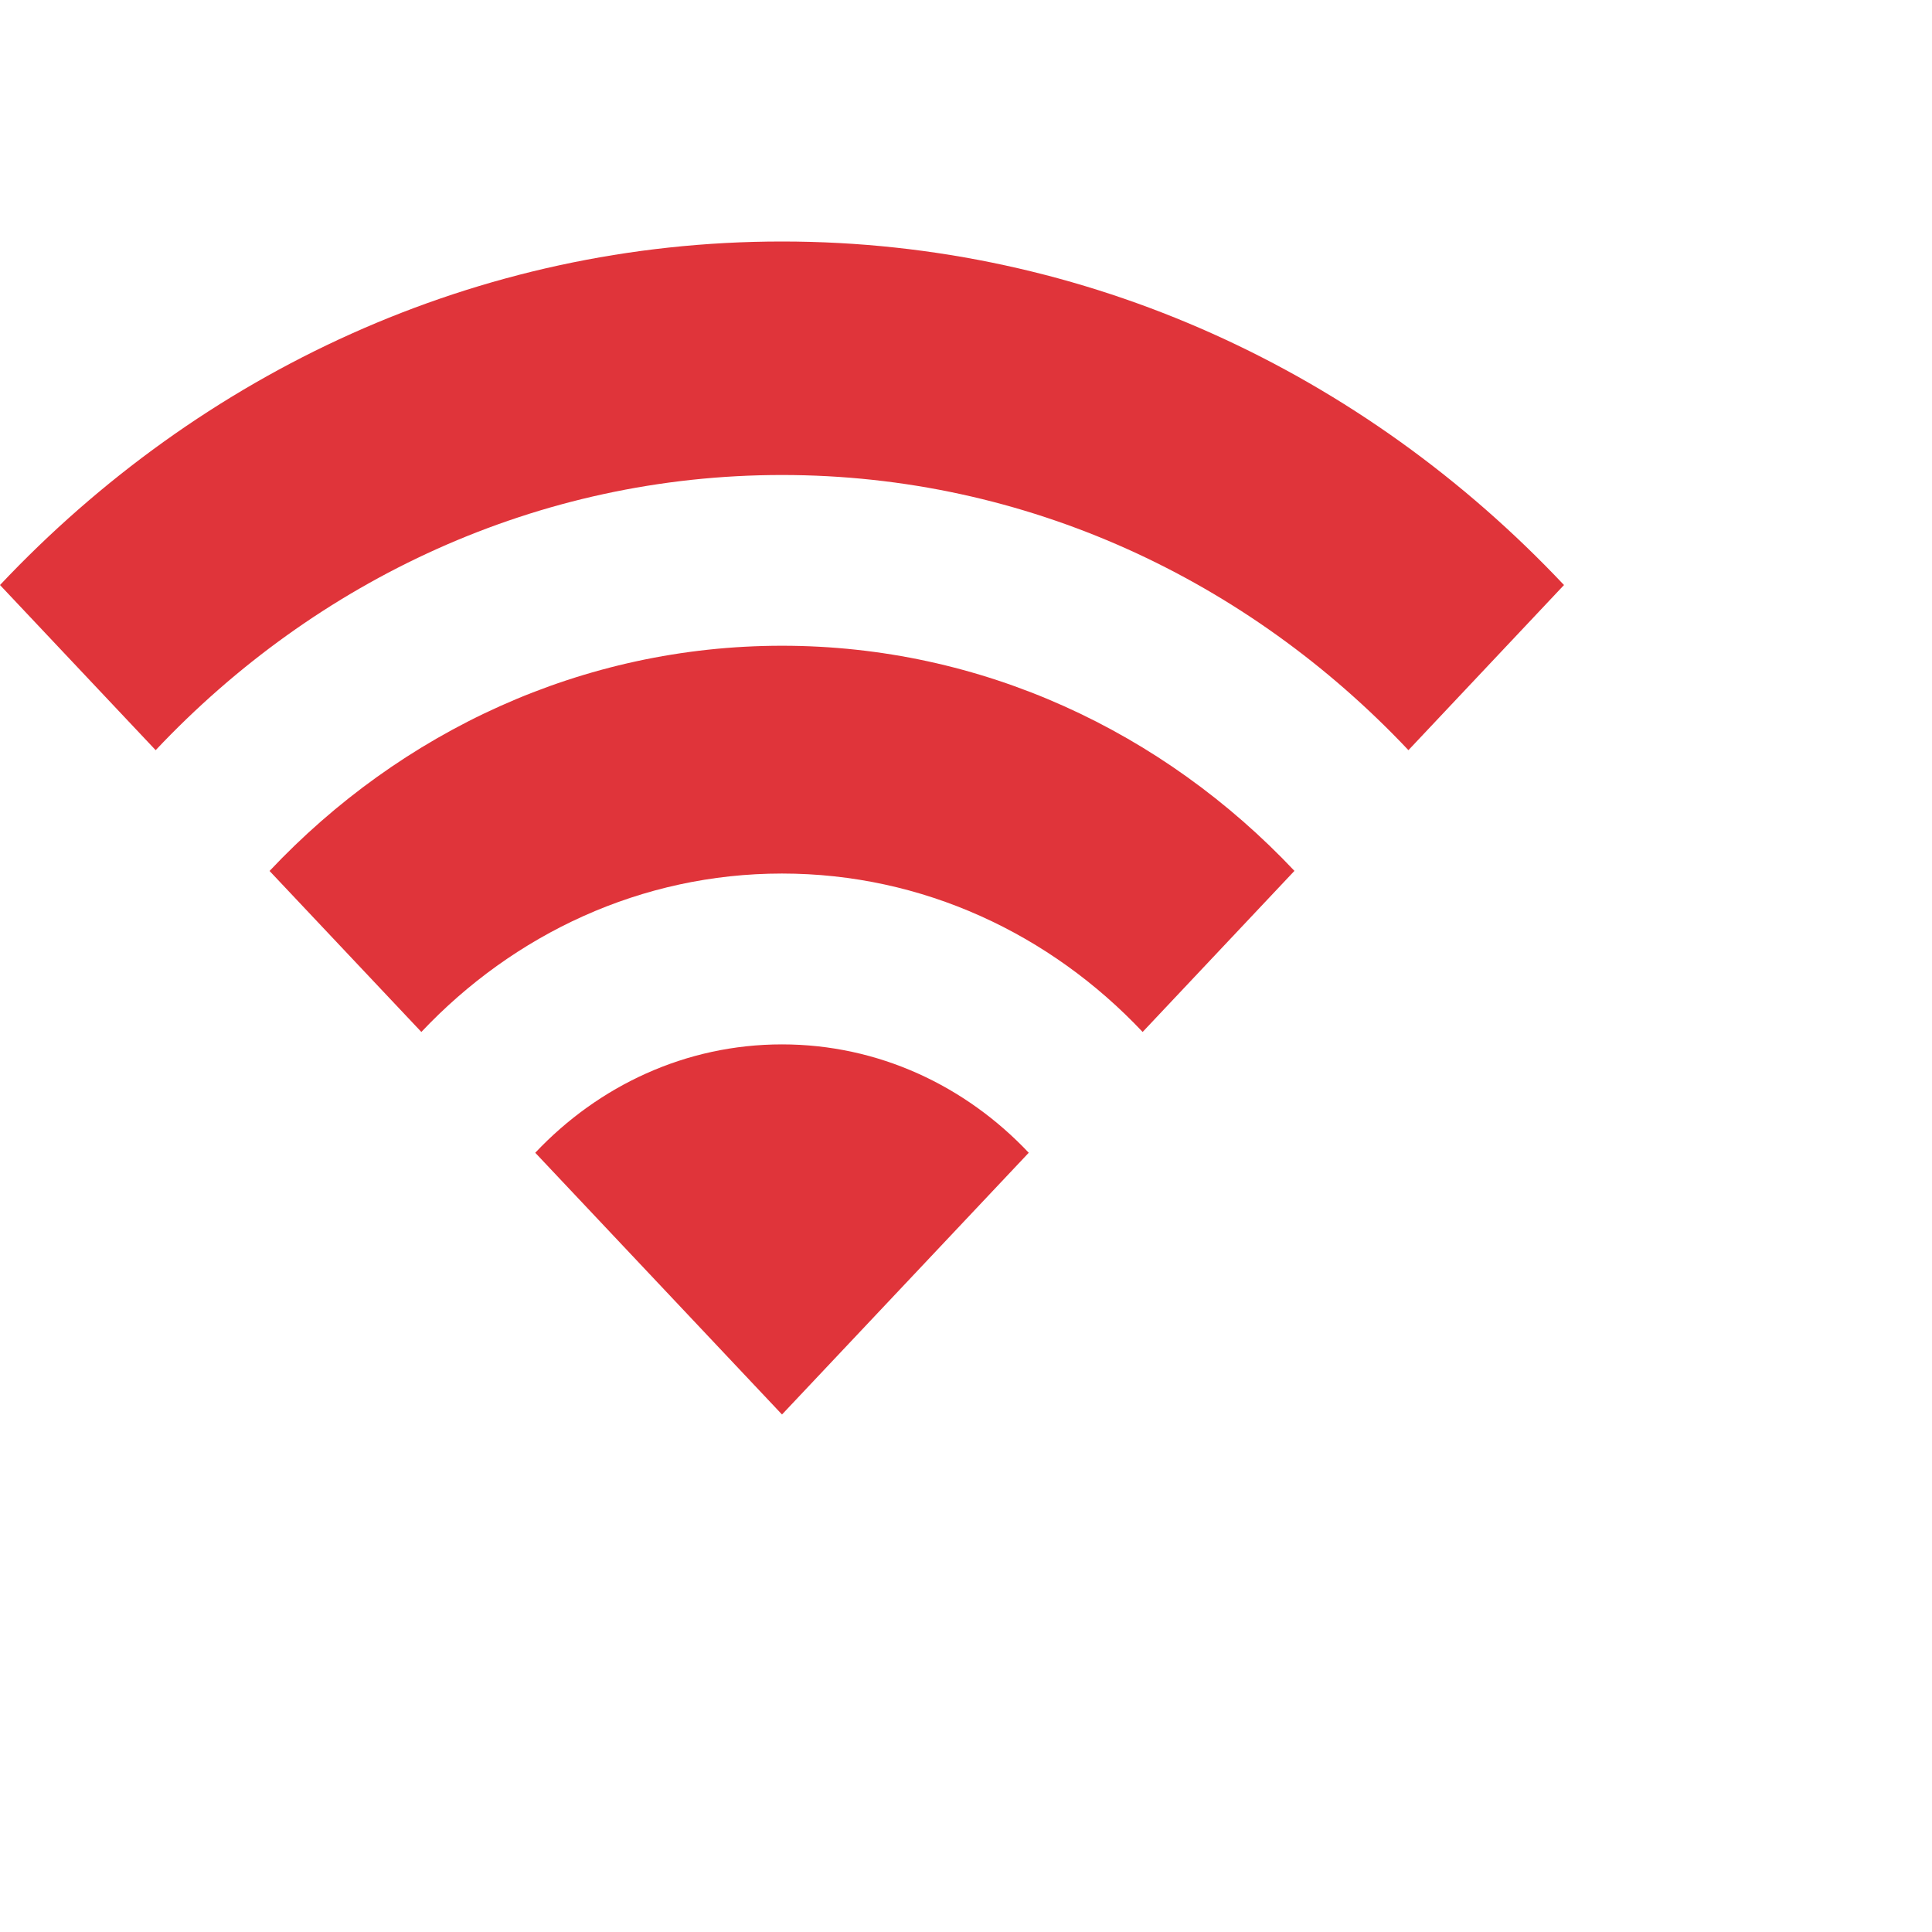 <svg xmlns="http://www.w3.org/2000/svg" width="21" height="21" viewBox="0 0 21 21" fill="none"><path d="M5.818 12.53C6.505 11.802 7.452 11.352 8.5 11.352C9.548 11.352 10.495 11.802 11.182 12.53L8.5 15.375L5.818 12.53ZM4.58 11.217C5.584 10.153 6.969 9.495 8.5 9.495C10.031 9.495 11.417 10.153 12.42 11.217L14.07 9.466C12.645 7.955 10.675 7.019 8.5 7.019C6.325 7.019 4.355 7.955 2.93 9.467L4.58 11.217ZM1.692 8.154C3.434 6.306 5.842 5.163 8.5 5.163C11.158 5.163 13.566 6.306 15.309 8.154L17 6.359C14.825 4.052 11.82 2.625 8.5 2.625C5.18 2.625 2.175 4.052 0 6.359L1.692 8.154Z" fill="#E0343A"></path></svg>